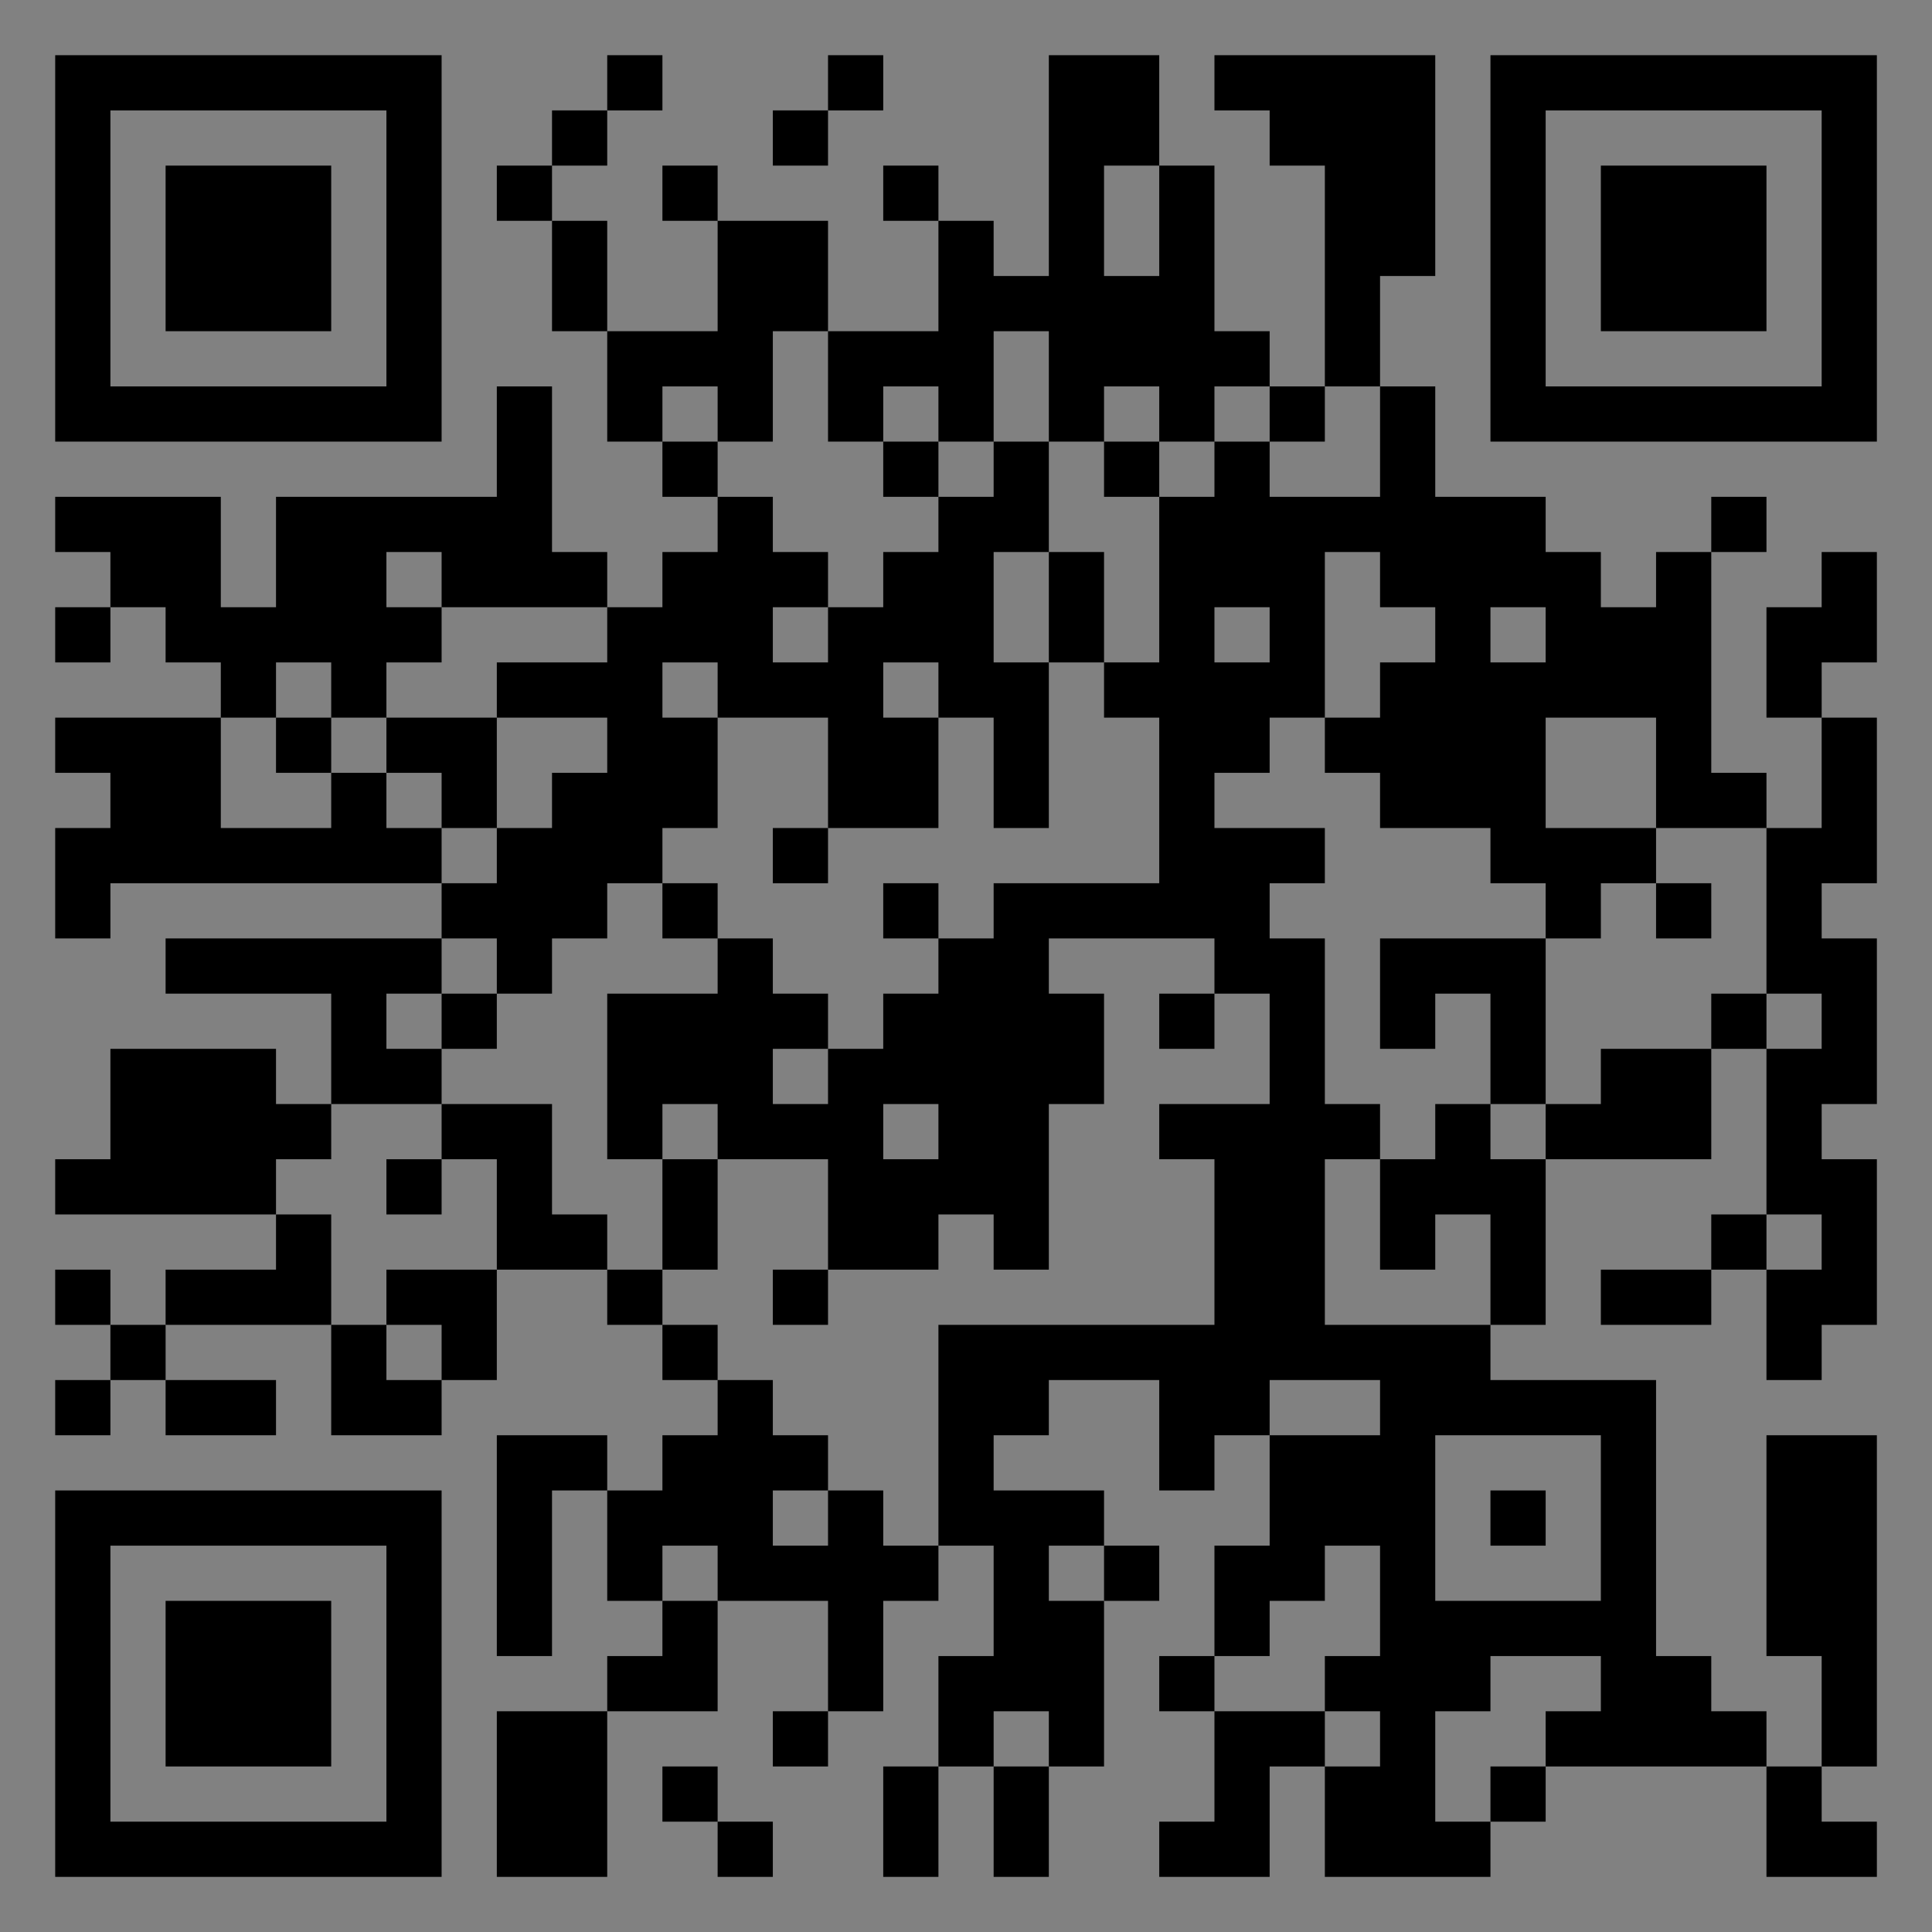 <?xml version="1.0" encoding="UTF-8"?>
<svg xmlns="http://www.w3.org/2000/svg" version="1.1" width="400" height="400" viewBox="0 0 400 400"><rect x="0" y="0" width="400" height="400" fill="#808080" stroke="none"/><rect x="0" y="0" width="400" height="400" fill="#ffffff" fill-opacity="0.01"/><g transform="scale(11.429)"><g transform="translate(1.000,1.000)"><path fill-rule="evenodd" d="M10 0L10 1L9 1L9 2L8 2L8 3L9 3L9 5L10 5L10 7L11 7L11 8L12 8L12 9L11 9L11 10L10 10L10 9L9 9L9 6L8 6L8 8L4 8L4 10L3 10L3 8L0 8L0 9L1 9L1 10L0 10L0 11L1 11L1 10L2 10L2 11L3 11L3 12L0 12L0 13L1 13L1 14L0 14L0 16L1 16L1 15L7 15L7 16L2 16L2 17L5 17L5 19L4 19L4 18L1 18L1 20L0 20L0 21L4 21L4 22L2 22L2 23L1 23L1 22L0 22L0 23L1 23L1 24L0 24L0 25L1 25L1 24L2 24L2 25L4 25L4 24L2 24L2 23L5 23L5 25L7 25L7 24L8 24L8 22L10 22L10 23L11 23L11 24L12 24L12 25L11 25L11 26L10 26L10 25L8 25L8 29L9 29L9 26L10 26L10 28L11 28L11 29L10 29L10 30L8 30L8 33L10 33L10 30L12 30L12 28L14 28L14 30L13 30L13 31L14 31L14 30L15 30L15 28L16 28L16 27L17 27L17 29L16 29L16 31L15 31L15 33L16 33L16 31L17 31L17 33L18 33L18 31L19 31L19 28L20 28L20 27L19 27L19 26L17 26L17 25L18 25L18 24L20 24L20 26L21 26L21 25L22 25L22 27L21 27L21 29L20 29L20 30L21 30L21 32L20 32L20 33L22 33L22 31L23 31L23 33L26 33L26 32L27 32L27 31L31 31L31 33L33 33L33 32L32 32L32 31L33 31L33 25L31 25L31 29L32 29L32 31L31 31L31 30L30 30L30 29L29 29L29 24L26 24L26 23L27 23L27 20L30 20L30 18L31 18L31 21L30 21L30 22L28 22L28 23L30 23L30 22L31 22L31 24L32 24L32 23L33 23L33 20L32 20L32 19L33 19L33 16L32 16L32 15L33 15L33 12L32 12L32 11L33 11L33 9L32 9L32 10L31 10L31 12L32 12L32 14L31 14L31 13L30 13L30 9L31 9L31 8L30 8L30 9L29 9L29 10L28 10L28 9L27 9L27 8L25 8L25 6L24 6L24 4L25 4L25 0L21 0L21 1L22 1L22 2L23 2L23 6L22 6L22 5L21 5L21 2L20 2L20 0L18 0L18 4L17 4L17 3L16 3L16 2L15 2L15 3L16 3L16 5L14 5L14 3L12 3L12 2L11 2L11 3L12 3L12 5L10 5L10 3L9 3L9 2L10 2L10 1L11 1L11 0ZM14 0L14 1L13 1L13 2L14 2L14 1L15 1L15 0ZM19 2L19 4L20 4L20 2ZM13 5L13 7L12 7L12 6L11 6L11 7L12 7L12 8L13 8L13 9L14 9L14 10L13 10L13 11L14 11L14 10L15 10L15 9L16 9L16 8L17 8L17 7L18 7L18 9L17 9L17 11L18 11L18 14L17 14L17 12L16 12L16 11L15 11L15 12L16 12L16 14L14 14L14 12L12 12L12 11L11 11L11 12L12 12L12 14L11 14L11 15L10 15L10 16L9 16L9 17L8 17L8 16L7 16L7 17L6 17L6 18L7 18L7 19L5 19L5 20L4 20L4 21L5 21L5 23L6 23L6 24L7 24L7 23L6 23L6 22L8 22L8 20L7 20L7 19L9 19L9 21L10 21L10 22L11 22L11 23L12 23L12 24L13 24L13 25L14 25L14 26L13 26L13 27L14 27L14 26L15 26L15 27L16 27L16 23L21 23L21 20L20 20L20 19L22 19L22 17L21 17L21 16L18 16L18 17L19 17L19 19L18 19L18 22L17 22L17 21L16 21L16 22L14 22L14 20L12 20L12 19L11 19L11 20L10 20L10 17L12 17L12 16L13 16L13 17L14 17L14 18L13 18L13 19L14 19L14 18L15 18L15 17L16 17L16 16L17 16L17 15L20 15L20 12L19 12L19 11L20 11L20 8L21 8L21 7L22 7L22 8L24 8L24 6L23 6L23 7L22 7L22 6L21 6L21 7L20 7L20 6L19 6L19 7L18 7L18 5L17 5L17 7L16 7L16 6L15 6L15 7L14 7L14 5ZM15 7L15 8L16 8L16 7ZM19 7L19 8L20 8L20 7ZM6 9L6 10L7 10L7 11L6 11L6 12L5 12L5 11L4 11L4 12L3 12L3 14L5 14L5 13L6 13L6 14L7 14L7 15L8 15L8 14L9 14L9 13L10 13L10 12L8 12L8 11L10 11L10 10L7 10L7 9ZM18 9L18 11L19 11L19 9ZM23 9L23 12L22 12L22 13L21 13L21 14L23 14L23 15L22 15L22 16L23 16L23 19L24 19L24 20L23 20L23 23L26 23L26 21L25 21L25 22L24 22L24 20L25 20L25 19L26 19L26 20L27 20L27 19L28 19L28 18L30 18L30 17L31 17L31 18L32 18L32 17L31 17L31 14L29 14L29 12L27 12L27 14L29 14L29 15L28 15L28 16L27 16L27 15L26 15L26 14L24 14L24 13L23 13L23 12L24 12L24 11L25 11L25 10L24 10L24 9ZM21 10L21 11L22 11L22 10ZM26 10L26 11L27 11L27 10ZM4 12L4 13L5 13L5 12ZM6 12L6 13L7 13L7 14L8 14L8 12ZM13 14L13 15L14 15L14 14ZM11 15L11 16L12 16L12 15ZM15 15L15 16L16 16L16 15ZM29 15L29 16L30 16L30 15ZM24 16L24 18L25 18L25 17L26 17L26 19L27 19L27 16ZM7 17L7 18L8 18L8 17ZM20 17L20 18L21 18L21 17ZM15 19L15 20L16 20L16 19ZM6 20L6 21L7 21L7 20ZM11 20L11 22L12 22L12 20ZM31 21L31 22L32 22L32 21ZM13 22L13 23L14 23L14 22ZM22 24L22 25L24 25L24 24ZM25 25L25 28L28 28L28 25ZM26 26L26 27L27 27L27 26ZM11 27L11 28L12 28L12 27ZM18 27L18 28L19 28L19 27ZM23 27L23 28L22 28L22 29L21 29L21 30L23 30L23 31L24 31L24 30L23 30L23 29L24 29L24 27ZM26 29L26 30L25 30L25 32L26 32L26 31L27 31L27 30L28 30L28 29ZM17 30L17 31L18 31L18 30ZM11 31L11 32L12 32L12 33L13 33L13 32L12 32L12 31ZM0 0L0 7L7 7L7 0ZM1 1L1 6L6 6L6 1ZM2 2L2 5L5 5L5 2ZM33 0L26 0L26 7L33 7ZM32 1L27 1L27 6L32 6ZM31 2L28 2L28 5L31 5ZM0 33L7 33L7 26L0 26ZM1 32L6 32L6 27L1 27ZM2 31L5 31L5 28L2 28Z" fill="#000000"/></g></g></svg>
